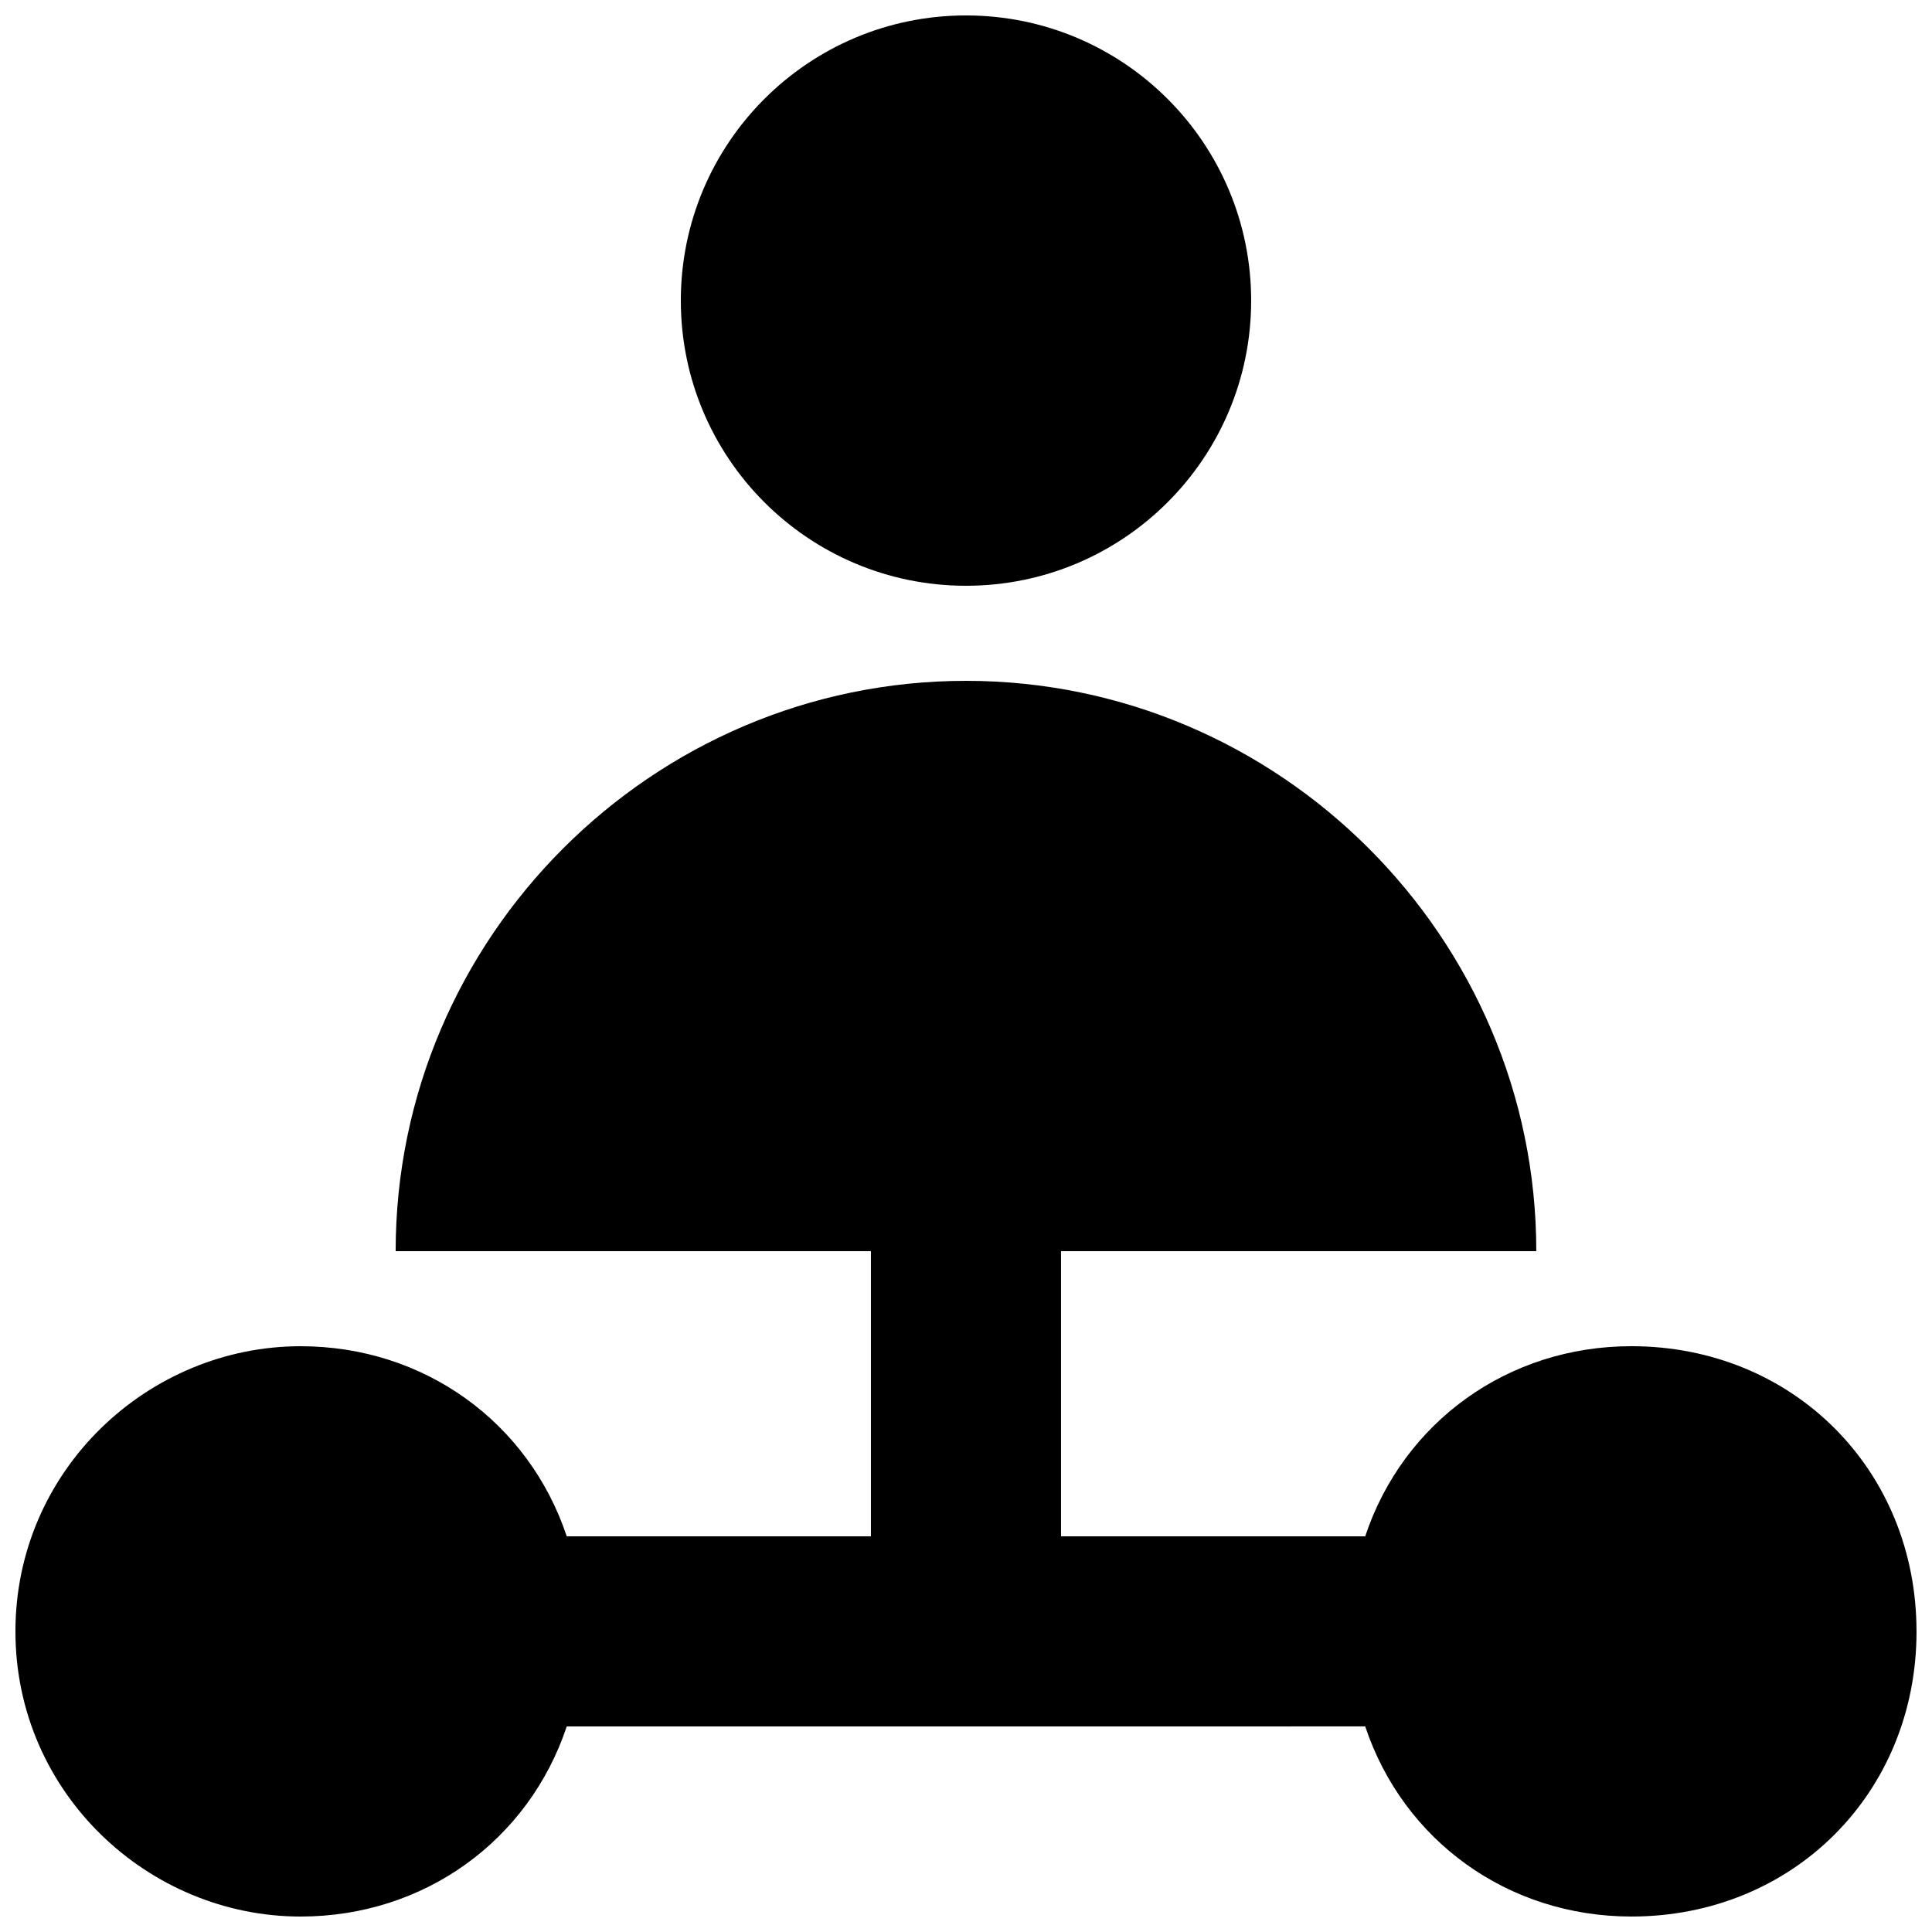 <?xml version="1.0" encoding="UTF-8"?>
<!-- Uploaded to: SVG Repo, www.svgrepo.com, Generator: SVG Repo Mixer Tools -->
<svg width="800px" height="800px" version="1.1" viewBox="144 144 512 512" xmlns="http://www.w3.org/2000/svg">
 <defs>
  <clipPath id="b">
   <path d="m324 148.09h152v151.91h-152z"/>
  </clipPath>
  <clipPath id="a">
   <path d="m148.09 324h503.81v327.9h-503.81z"/>
  </clipPath>
 </defs>
 <g>
  <g clip-path="url(#b)">
   <path d="m475.57 223.66c0 41.738-33.836 75.574-75.57 75.574-41.738 0-75.574-33.836-75.574-75.574 0-41.734 33.836-75.57 75.574-75.57 41.734 0 75.57 33.836 75.57 75.57"/>
  </g>
  <g clip-path="url(#a)">
   <path d="m651.9 576.33c0 42.824-32.746 75.57-75.57 75.57-32.746 0-60.457-20.152-70.535-50.383l-211.6 0.004c-10.078 30.23-37.785 50.383-70.535 50.383-40.305 0-75.57-32.746-75.57-75.57 0-42.824 35.266-75.57 75.57-75.57 32.746 0 60.457 20.152 70.535 50.383l80.609-0.008v-75.57h-125.95c0-83.129 68.016-151.14 151.14-151.14s151.14 68.016 151.14 151.14h-125.95v75.57h80.609c10.078-30.23 37.785-50.383 70.535-50.383 42.82 0.004 75.566 32.75 75.566 75.574z"/>
  </g>
 </g>
</svg>